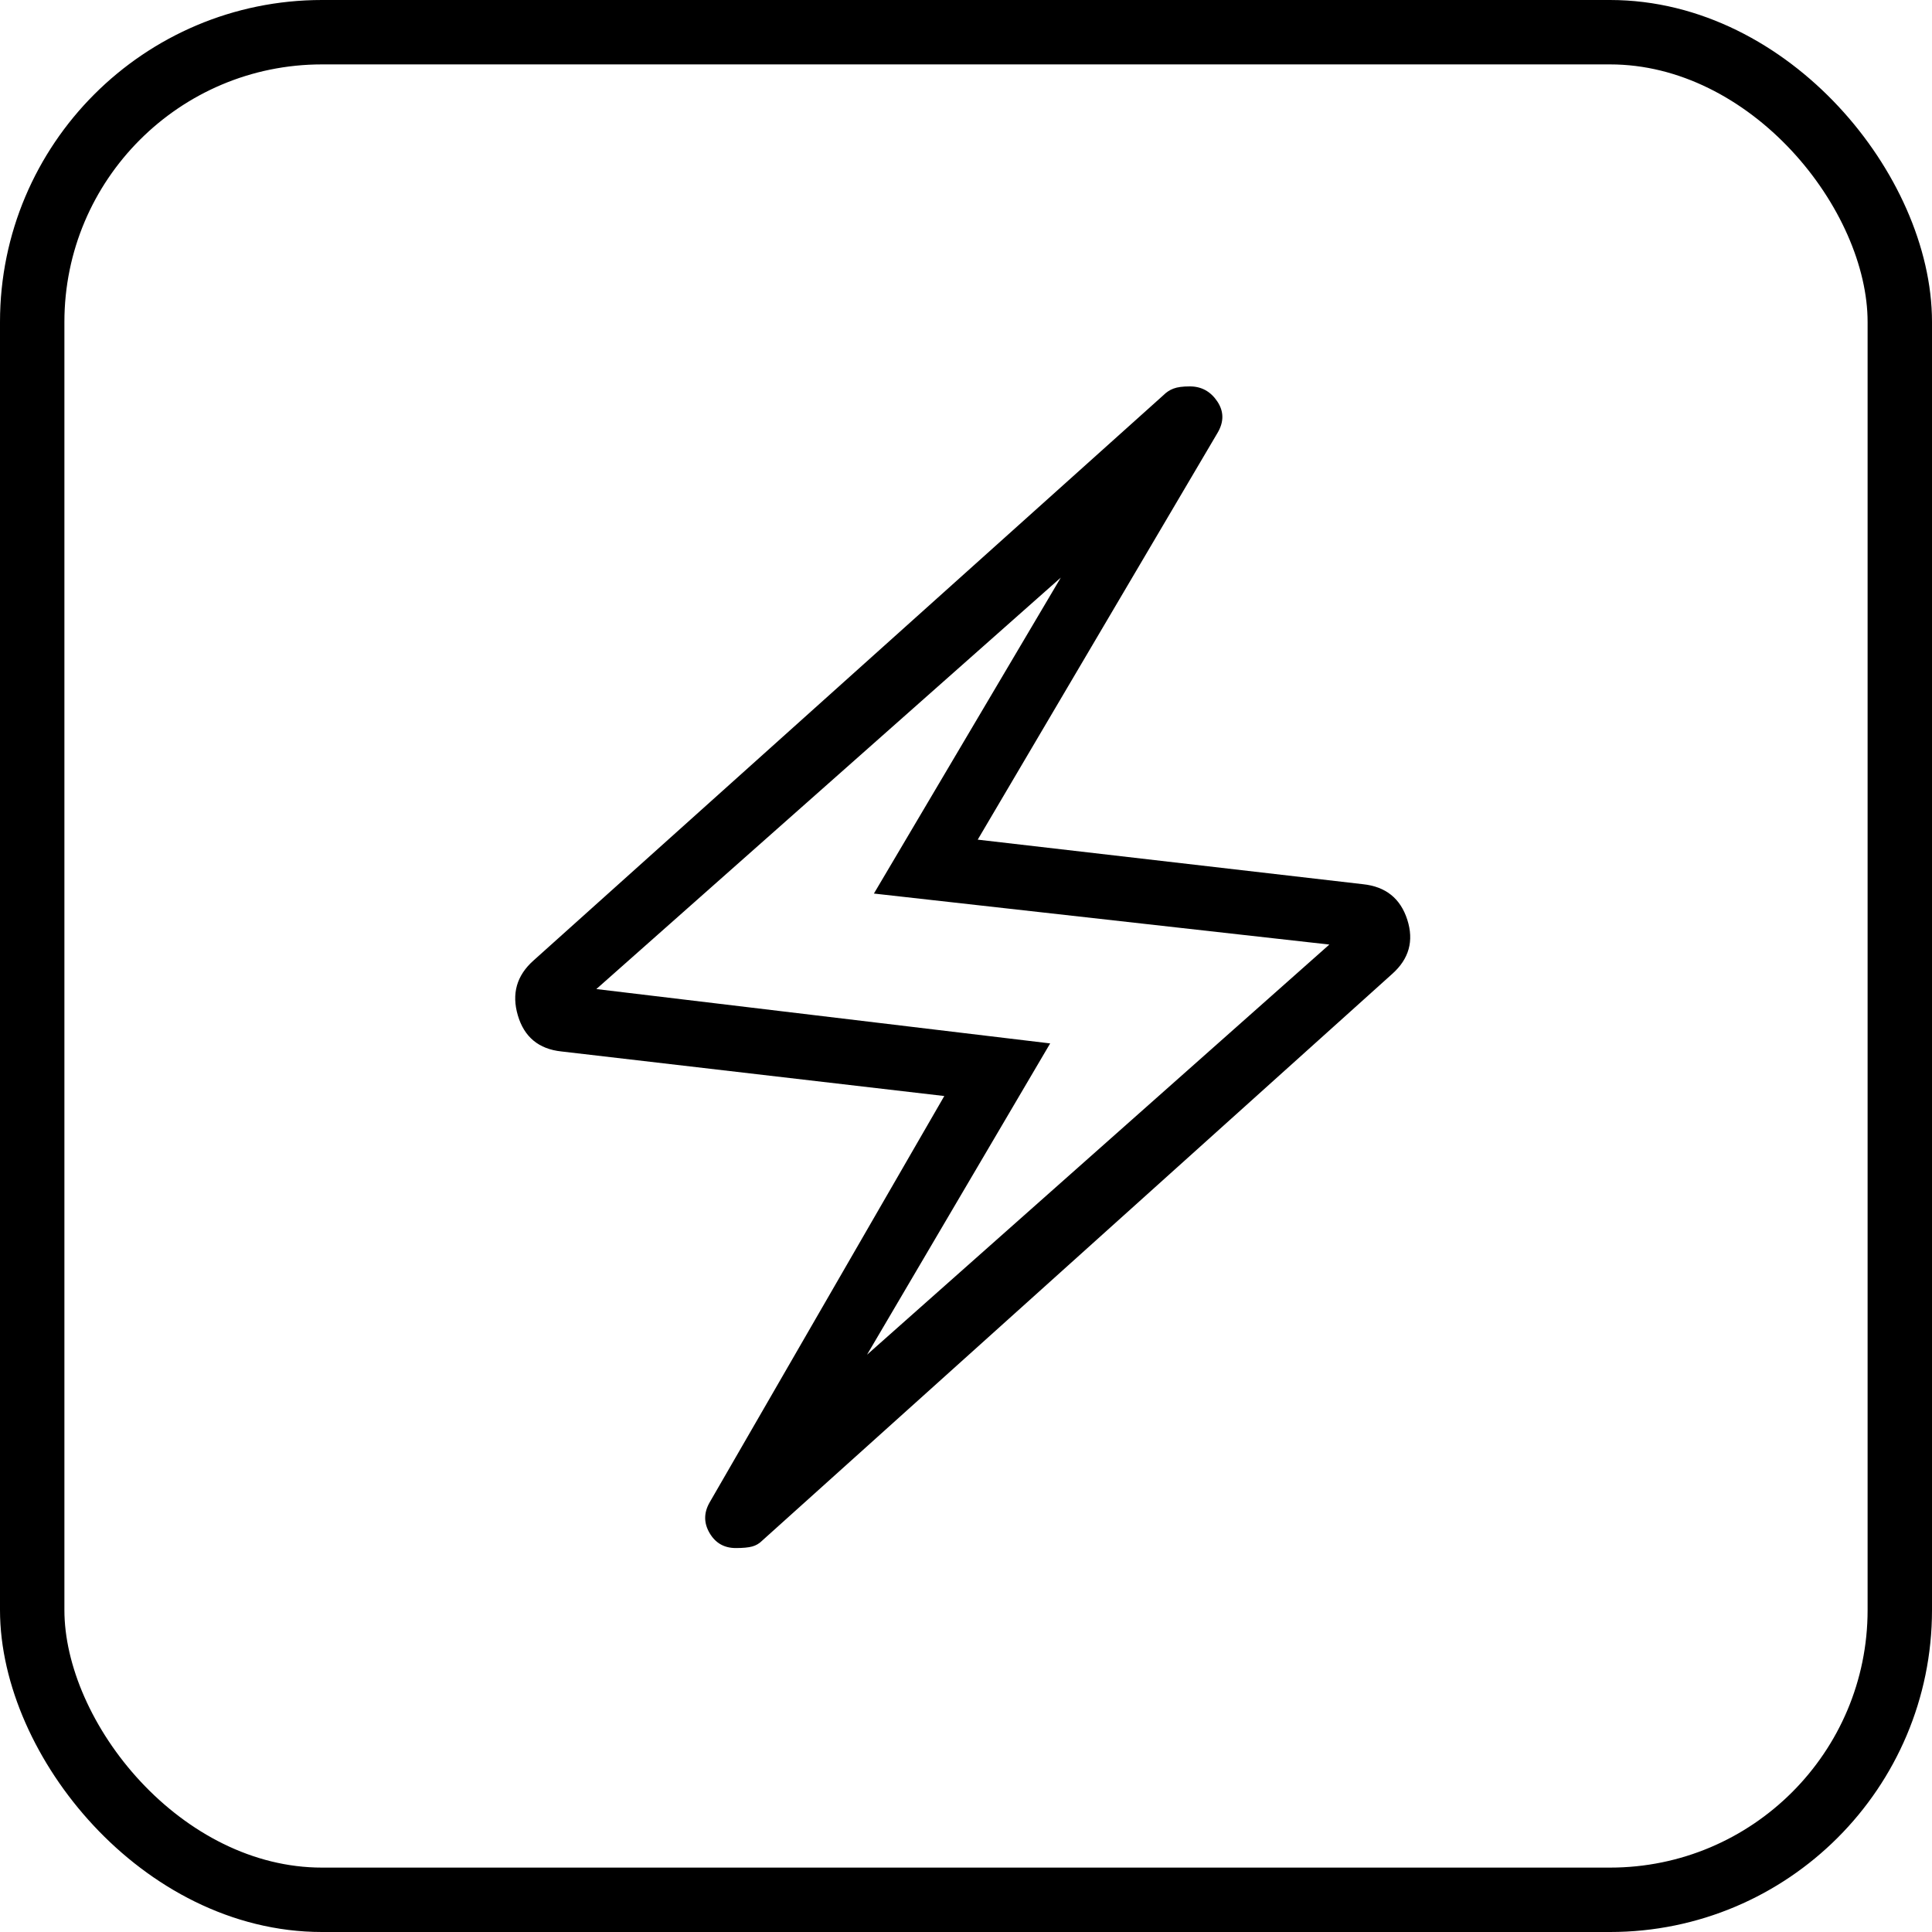 <svg width="30" height="30" viewBox="0 0 30 30" fill="none" xmlns="http://www.w3.org/2000/svg">
<rect x="0.5" y="0.5" width="29" height="29" rx="4.5" stroke="black"/>
<path d="M14.663 17.019L8.718 16.327C8.366 16.29 8.14 16.103 8.041 15.767C7.942 15.431 8.023 15.147 8.284 14.915L18.067 6.135C18.112 6.09 18.163 6.056 18.222 6.034C18.281 6.011 18.365 6 18.476 6C18.656 6 18.798 6.078 18.902 6.233C19.006 6.388 19.007 6.552 18.905 6.723L15.182 13.038L21.165 13.73C21.517 13.767 21.746 13.951 21.852 14.28C21.958 14.609 21.88 14.89 21.618 15.123L11.835 23.923C11.79 23.968 11.739 23.998 11.68 24.014C11.621 24.03 11.537 24.038 11.426 24.038C11.246 24.038 11.11 23.961 11.019 23.806C10.928 23.651 10.927 23.494 11.016 23.335L14.663 17.019ZM13.463 21.036L20.642 14.667L13.57 13.875L16.472 8.969L9.26 15.358L16.307 16.202L13.463 21.036Z" fill="black"/>
</svg>

